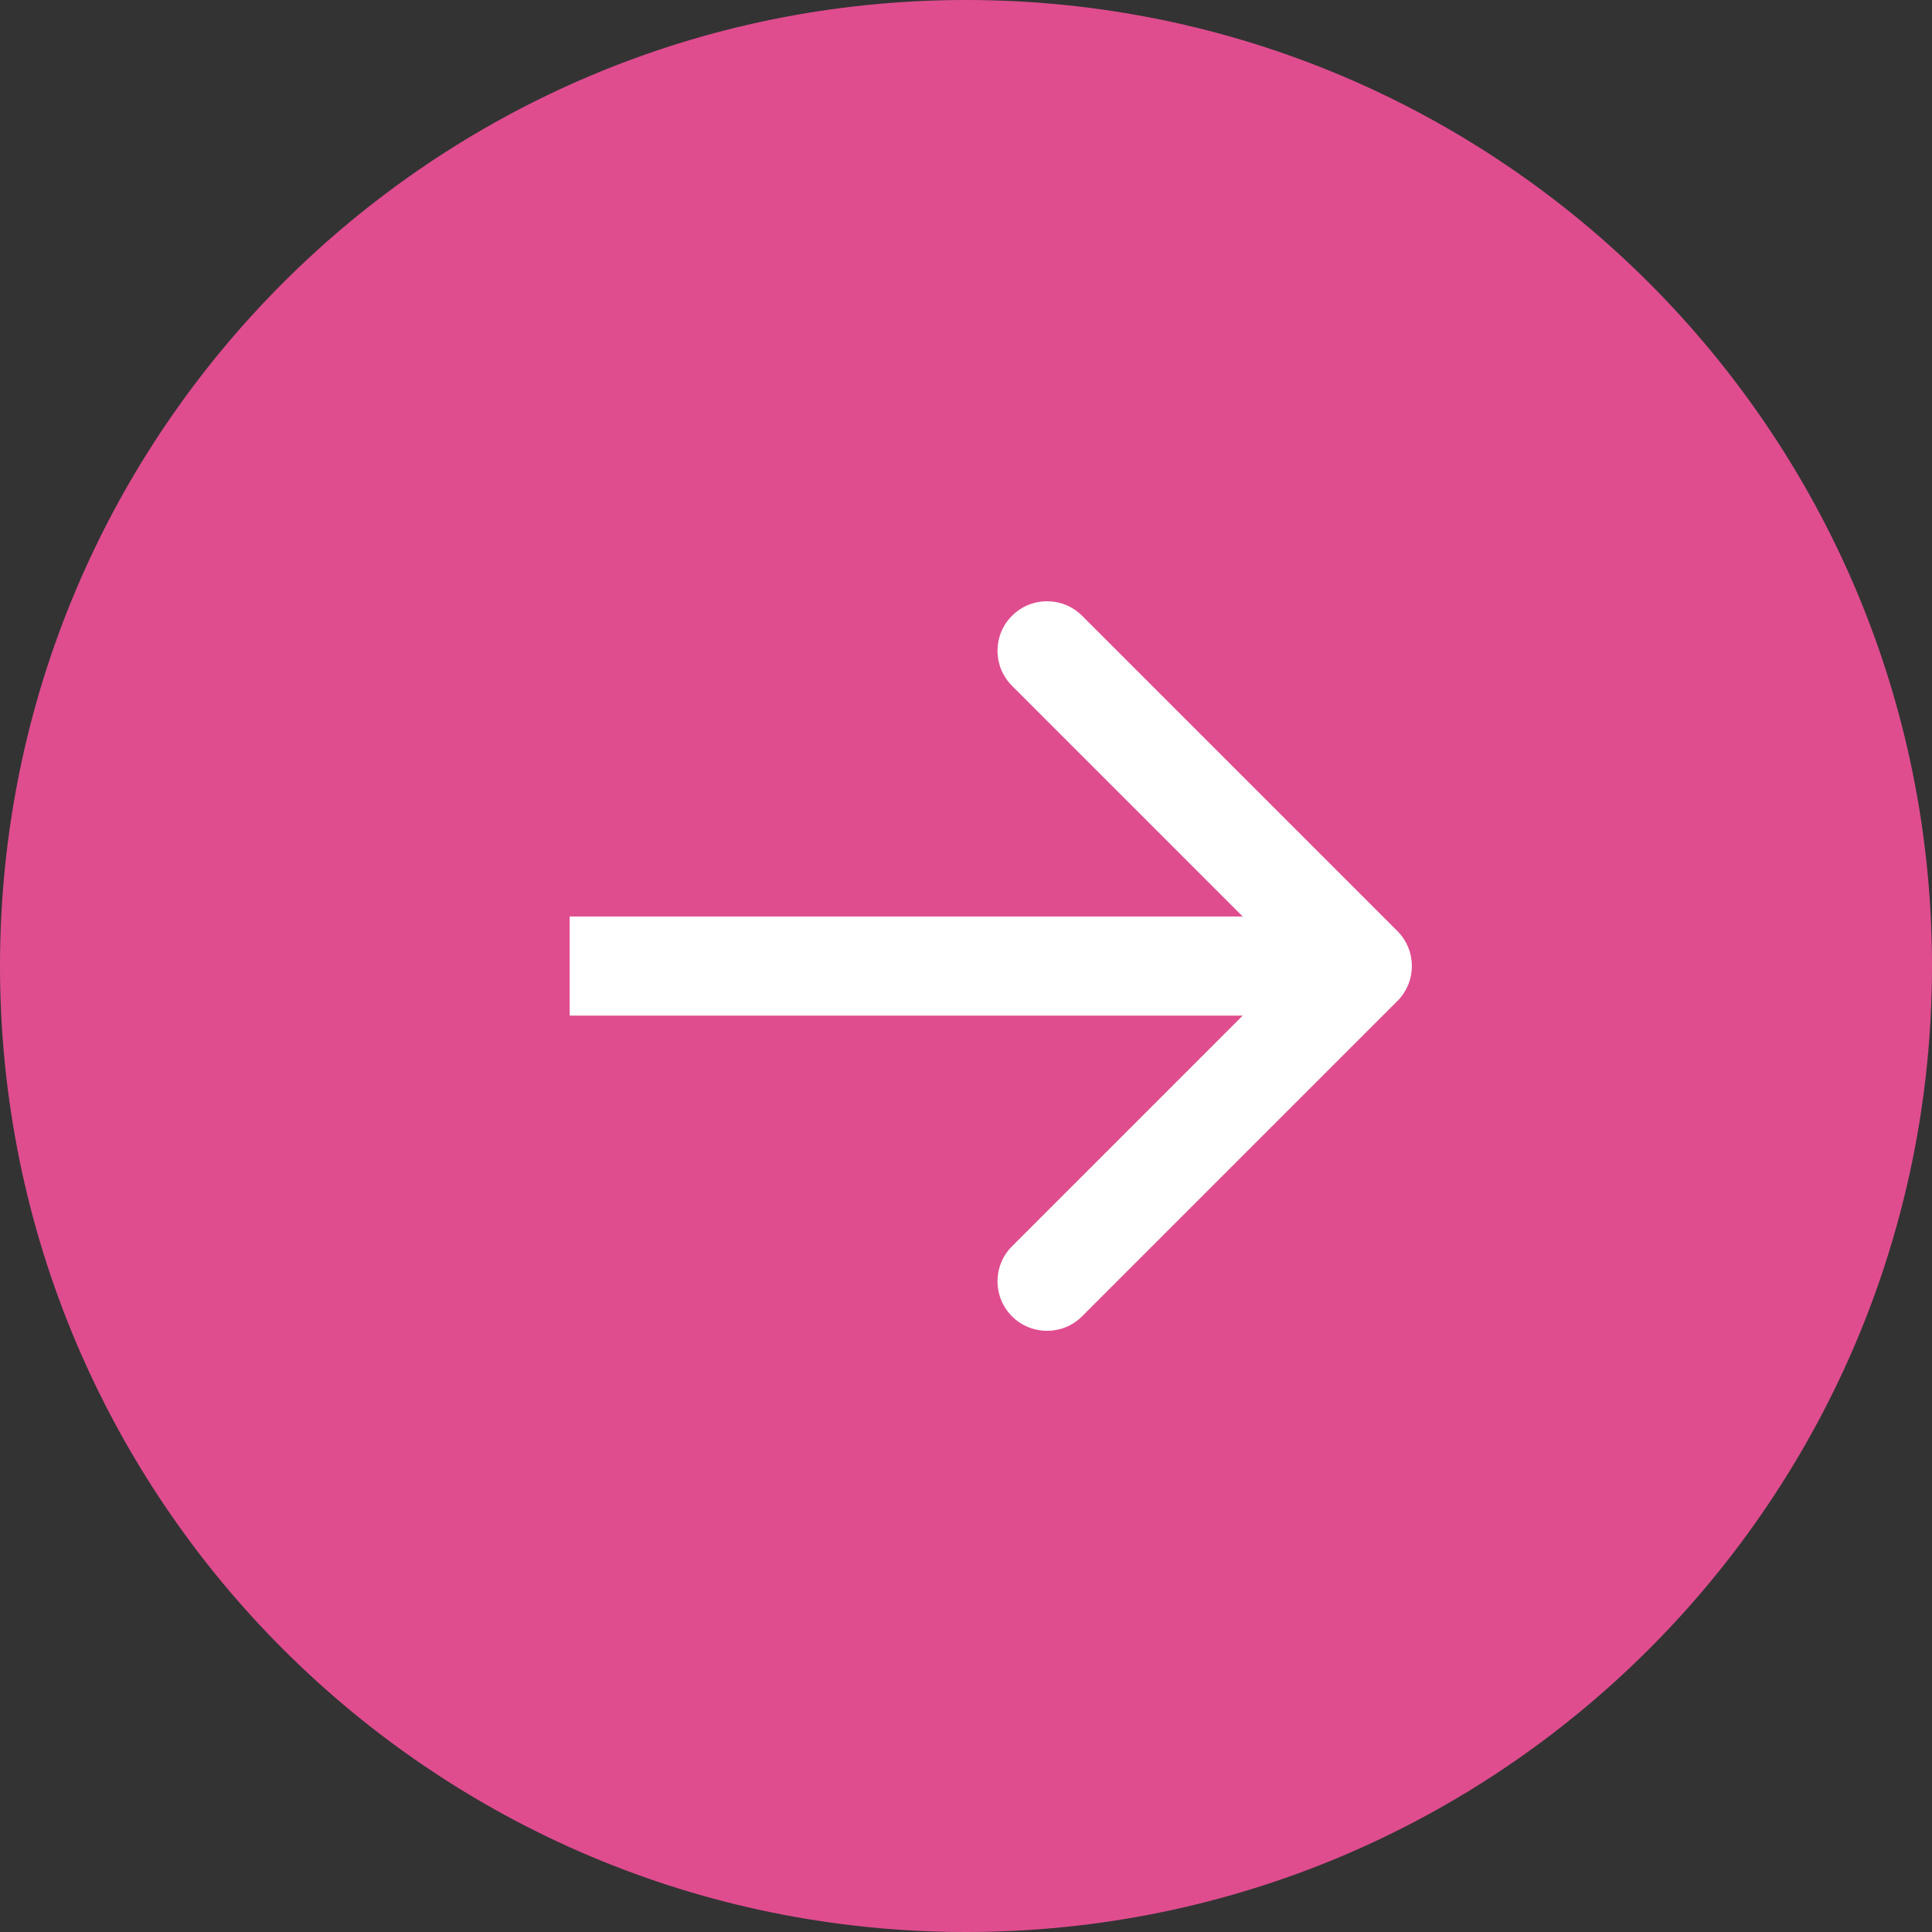 <?xml version="1.0" encoding="UTF-8"?> <svg xmlns="http://www.w3.org/2000/svg" width="39" height="39" viewBox="0 0 39 39" fill="none"><rect x="0" y="0" width="39" height="39" fill="#333333" stroke="none"/><path d="M19.5 39C30.27 39 39 30.27 39 19.5C39 8.73 30.27 0 19.5 0C8.73 0 0 8.73 0 19.5C0 30.27 8.73 39 19.5 39Z" fill="#DF4D8F"></path><path d="M28.207 20.208C28.598 19.817 28.598 19.184 28.207 18.794L21.843 12.43C21.453 12.039 20.82 12.039 20.429 12.43C20.038 12.82 20.038 13.453 20.429 13.844L26.086 19.501L20.429 25.158C20.038 25.548 20.038 26.181 20.429 26.572C20.82 26.962 21.453 26.962 21.843 26.572L28.207 20.208ZM11.5 20.501H27.5V18.501H11.5V20.501Z" fill="white"></path></svg> 